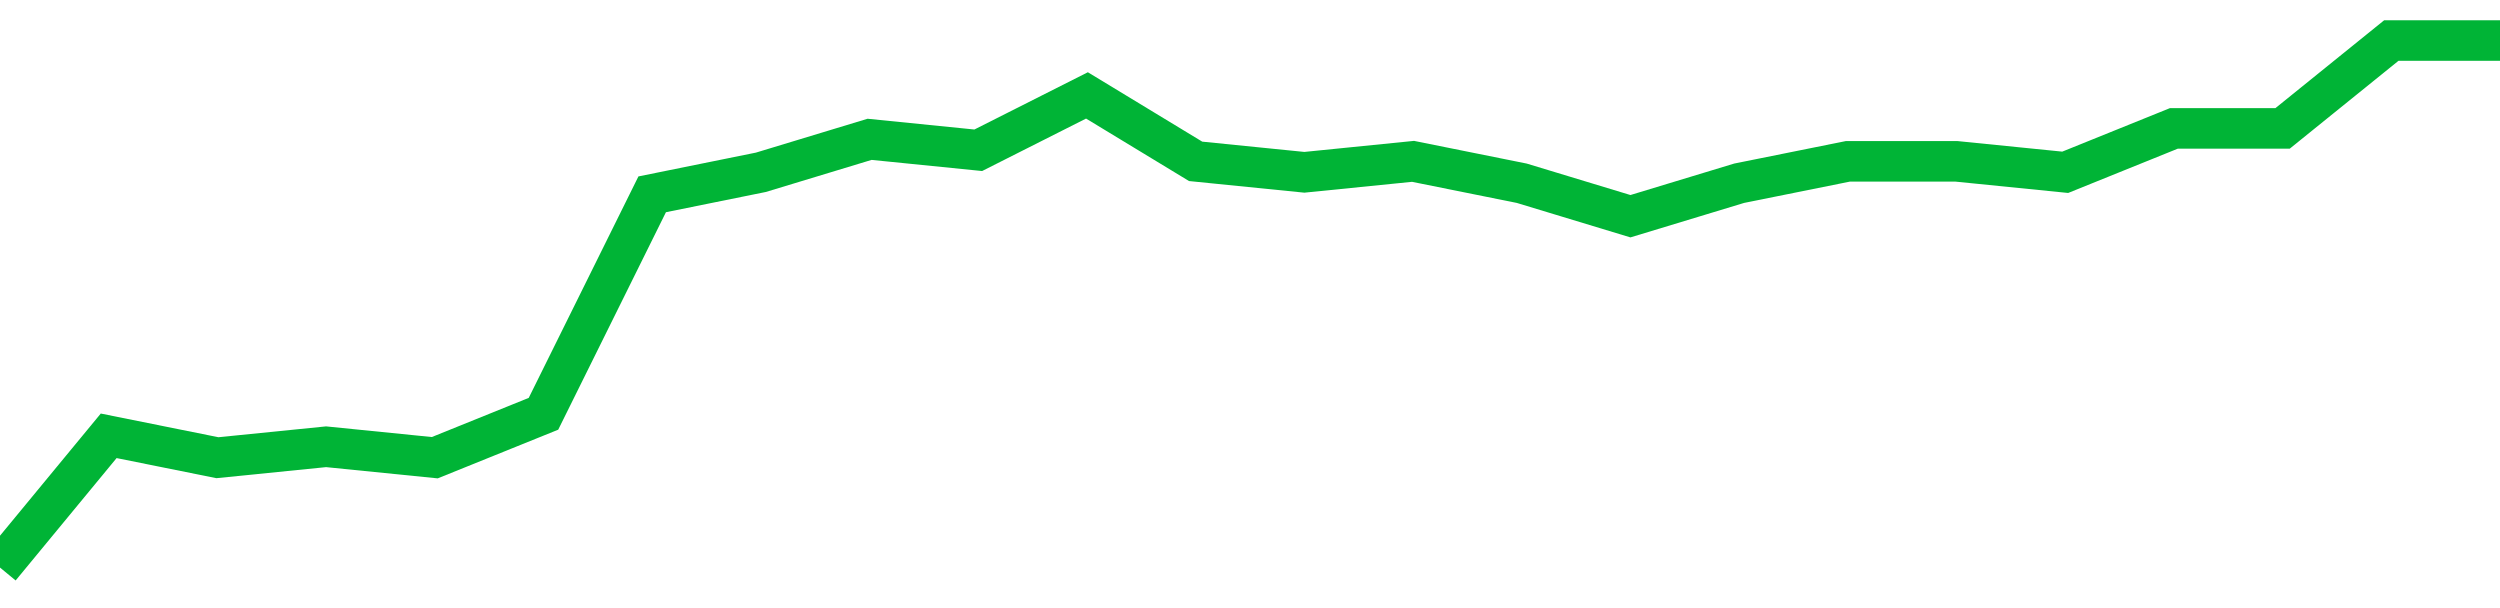 <!-- Generated with https://github.com/jxxe/sparkline/ --><svg viewBox="0 0 185 45" class="sparkline" xmlns="http://www.w3.org/2000/svg"><path class="sparkline--fill" d="M 0 42 L 0 42 L 8.043 32.25 L 16.087 33.87 L 24.13 33.06 L 32.174 33.87 L 40.217 30.62 L 48.261 14.38 L 56.304 12.75 L 64.348 10.31 L 72.391 11.12 L 80.435 7.06 L 88.478 11.94 L 96.522 12.75 L 104.565 11.94 L 112.609 13.56 L 120.652 16 L 128.696 13.56 L 136.739 11.94 L 144.783 11.94 L 152.826 12.75 L 160.87 9.5 L 168.913 9.5 L 176.957 3 L 185 3 V 45 L 0 45 Z" stroke="none" fill="none" ></path><path class="sparkline--line" d="M 0 42 L 0 42 L 8.043 32.25 L 16.087 33.87 L 24.13 33.06 L 32.174 33.87 L 40.217 30.62 L 48.261 14.38 L 56.304 12.75 L 64.348 10.31 L 72.391 11.12 L 80.435 7.06 L 88.478 11.94 L 96.522 12.75 L 104.565 11.94 L 112.609 13.56 L 120.652 16 L 128.696 13.56 L 136.739 11.94 L 144.783 11.94 L 152.826 12.75 L 160.87 9.5 L 168.913 9.5 L 176.957 3 L 185 3" fill="none" stroke-width="3" stroke="#00B436" ></path></svg>